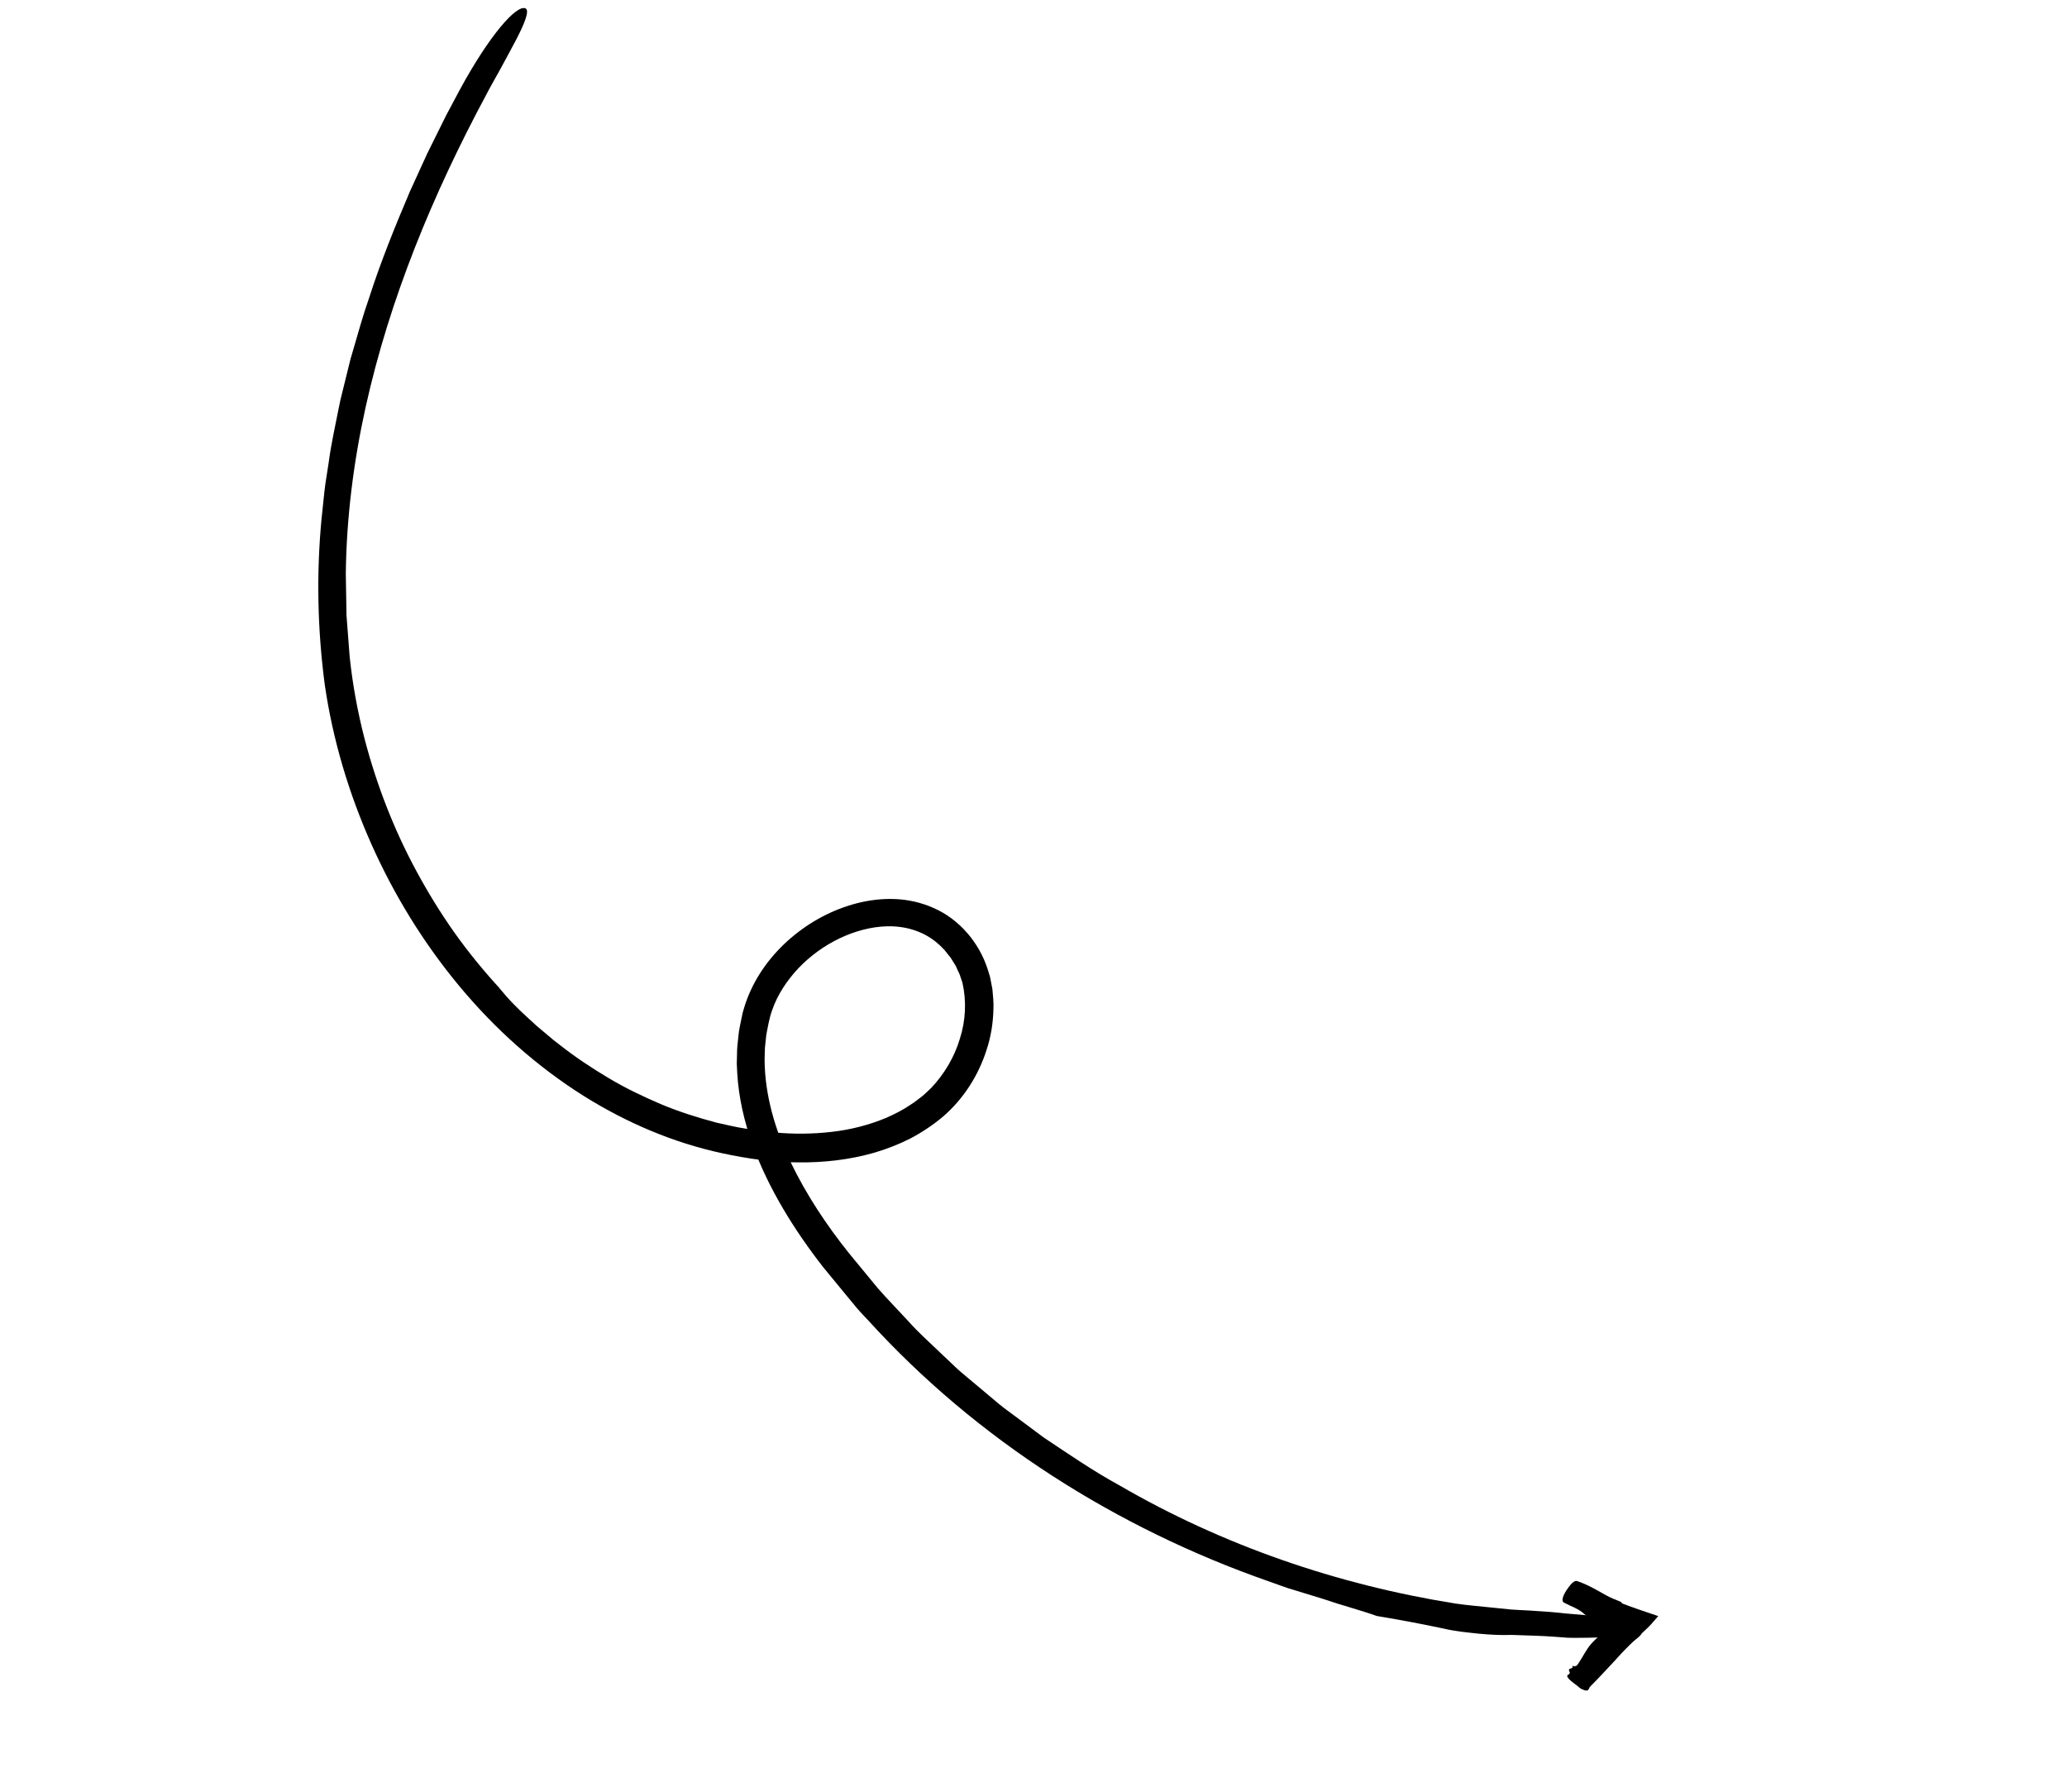 <svg width="405" height="351" viewBox="0 0 405 351" fill="none" xmlns="http://www.w3.org/2000/svg">
<g clip-path="url(#clip0_197_8746)">
<path d="M188.589 192.621C189.396 196.121 189.21 199.952 188.067 203.509C187.003 207.095 185.021 210.392 182.514 213.067C182.218 213.383 181.882 213.654 181.572 213.961C181.253 214.252 180.961 214.561 180.588 214.829C179.881 215.378 179.188 215.937 178.421 216.41C176.94 217.428 175.321 218.243 173.665 218.975C170.315 220.376 166.706 221.311 162.989 221.728C159.278 222.167 155.483 222.19 151.7 221.849C149.806 221.705 147.922 221.421 146.039 221.088C144.145 220.818 142.292 220.327 140.418 219.932C136.719 218.954 133.055 217.793 129.512 216.315C125.99 214.8 122.511 213.156 119.208 211.169C115.901 209.2 112.685 207.072 109.656 204.678L108.509 203.794L107.401 202.865C106.664 202.238 105.914 201.631 105.188 201.001C103.768 199.691 102.315 198.419 100.962 197.034C100.405 196.479 99.857 195.91 99.334 195.318L97.8 193.515L97.907 193.611C94.74 190.178 91.781 186.541 89.058 182.728C86.356 178.898 83.894 174.904 81.662 170.779C77.181 162.538 73.773 153.711 71.409 144.643C70.059 139.39 69.08 134.045 68.512 128.653L67.89 120.507L67.756 112.332C67.888 101.426 69.266 90.534 71.621 79.841C76.352 58.435 84.871 37.926 95.29 18.527C96.065 16.988 97.11 15.255 98.091 13.434C99.094 11.625 100.065 9.758 100.963 8.1C102.725 4.763 103.829 2.056 102.974 1.649C101.243 0.822 95.891 6.884 90.064 17.636L87.458 22.527L84.986 27.502L83.754 29.991L82.596 32.518L80.289 37.576C77.391 44.395 74.596 51.269 72.329 58.336C71.094 61.835 70.124 65.413 69.078 68.971L68.685 70.306L67.02 77.052C66.793 77.951 66.572 78.854 66.407 79.762C65.694 83.401 64.871 87.011 64.389 90.686C64.129 92.517 63.782 94.343 63.578 96.179L62.995 101.697C61.979 112.481 62.205 123.365 63.638 134.158C65.201 144.945 68.358 155.462 72.785 165.407C77.221 175.338 82.964 184.702 89.925 193.09C96.88 201.473 105.1 208.87 114.385 214.704C122.719 219.923 131.921 223.879 141.6 225.943C146.42 226.982 151.356 227.692 156.351 227.712C161.343 227.769 166.39 227.222 171.292 225.818C173.736 225.098 176.132 224.17 178.436 222.999C180.718 221.783 182.882 220.348 184.873 218.656C188.891 215.149 191.767 210.564 193.339 205.567C194.16 203.075 194.576 200.448 194.646 197.791C194.72 196.464 194.569 195.133 194.45 193.801L194.07 191.815C193.966 191.151 193.698 190.512 193.517 189.859C191.852 184.684 187.997 180.075 182.868 177.851C180.485 176.793 177.913 176.226 175.376 176.123C172.838 176.019 170.325 176.333 167.921 176.942C163.113 178.178 158.719 180.556 154.986 183.732C151.268 186.916 148.185 190.968 146.387 195.697C146.166 196.286 145.948 196.886 145.781 197.498L145.514 198.412L145.328 199.307C145.102 200.501 144.783 201.686 144.694 202.897C144.557 204.107 144.4 205.315 144.408 206.528L144.362 208.345C144.375 208.952 144.422 209.552 144.447 210.156C144.72 214.981 145.817 219.683 147.409 224.125C149.005 228.579 151.087 232.787 153.444 236.794C155.804 240.793 158.453 244.598 161.275 248.219L165.633 253.516L167.82 256.16C168.544 257.044 169.369 257.845 170.138 258.688C180.758 270.365 192.96 280.566 206.173 289.101C219.4 297.644 233.64 304.553 248.463 309.744C249.338 310.056 250.213 310.367 251.096 310.683C251.97 311.013 252.874 311.294 253.781 311.556C255.592 312.099 257.406 312.654 259.203 313.218C262.774 314.448 266.37 315.371 269.7 316.549L269.577 316.541C273.809 317.232 278.355 318.081 282.879 319.044C285.128 319.576 287.431 319.788 289.656 320.03C291.887 320.246 294.076 320.358 296.167 320.28C299.058 320.399 302.021 320.435 304.828 320.657C305.634 320.719 306.402 320.778 307.134 320.832C307.867 320.868 308.565 320.852 309.223 320.852C310.54 320.85 311.72 320.832 312.756 320.792C314.824 320.72 316.329 320.59 317.284 320.382C319.201 319.97 318.928 319.26 316.762 318.2C315.815 317.736 316.878 317.104 313.806 316.804C313.794 316.807 313.578 316.838 313.578 316.838L313.667 316.805C311.517 316.444 309.262 316.281 306.935 316.093C304.608 315.826 302.204 315.649 299.768 315.51C298.552 315.428 297.316 315.411 296.095 315.306C294.869 315.178 293.639 315.057 292.42 314.934C289.98 314.674 287.53 314.478 285.172 314.134C262.066 310.461 239.552 302.73 219.304 290.966C214.167 288.157 209.34 284.835 204.476 281.589L197.438 276.354C196.24 275.507 195.146 274.539 194.024 273.601L190.661 270.782C189.558 269.828 188.391 268.931 187.327 267.931L184.147 264.913C182.036 262.886 179.849 260.95 177.911 258.756C175.935 256.608 173.883 254.52 171.96 252.317L166.388 245.554C161.919 239.981 157.976 234.02 154.928 227.696C151.867 221.393 149.894 214.592 149.812 207.795C149.84 206.949 149.832 206.099 149.878 205.254L150.144 202.74C150.463 201.083 150.739 199.4 151.285 197.914C152.332 194.857 154.2 192.058 156.46 189.651C158.754 187.256 161.498 185.269 164.478 183.832C167.463 182.419 170.694 181.522 173.864 181.462C177.343 181.378 180.681 182.385 183.262 184.43L184.202 185.234L185.078 186.126L185.853 187.101L186.249 187.584C186.367 187.756 186.465 187.945 186.576 188.113L187.238 189.175L187.761 190.317L188.032 190.889L188.232 191.495L188.64 192.712C188.612 192.694 188.597 192.655 188.589 192.621Z" fill="black"/>
<path d="M321.679 319.979C322.288 319.397 322.998 318.781 323.539 318.166L324.904 316.594C322.584 315.782 320.052 314.995 317.916 314.14C317.782 314.086 317.711 313.933 317.608 313.83L317.631 313.825L315.976 313.143C315.573 312.97 315.172 312.779 314.785 312.566C312.991 311.572 311.281 310.522 309.257 309.817C308.946 309.702 308.493 309.389 307.373 310.898C306.202 312.473 305.852 313.629 306.414 313.941C307.761 314.676 309.264 315.114 310.381 316.156C311.209 316.919 312.157 317.492 313.142 317.991C313.388 318.115 313.639 318.232 313.89 318.349L314.496 318.621C314.665 318.696 314.765 318.74 314.831 318.791C314.942 318.88 315.076 318.934 315.22 318.985C315.157 319.102 314.984 319.269 314.821 319.373C314.745 319.415 314.656 319.448 314.58 319.459L314.55 319.46L314.429 319.56L314.176 319.776L313.667 320.214C312.991 320.793 312.332 321.391 311.752 322.051C310.749 323.201 310.101 324.662 309.225 325.921C309.021 326.216 308.838 326.572 308.078 326.343L308.061 326.322C308.426 327.199 306.911 326.497 307.591 327.639C307.524 327.763 307.52 327.958 307.376 328.015C306.723 328.274 307.121 328.847 308.87 330.117C309.255 330.397 309.679 330.849 310.029 330.95L310.009 330.918L310.033 330.943C311.404 331.594 311.231 330.739 311.565 330.408C313.218 328.77 314.782 327.038 316.379 325.346L317.821 323.763C318.067 323.494 318.298 323.266 318.584 322.983C319.032 322.517 319.506 322.057 320.007 321.585C320.545 321.086 321.375 320.574 321.695 319.969L321.679 319.979Z" fill="black"/>
</g>
<defs>
<clipPath id="clip0_197_8746">
<rect width="358.128" height="189.561" fill="white" transform="matrix(-0.848 -0.53 -0.53 0.848 404.156 189.837)"/>
</clipPath>
</defs>
</svg>
